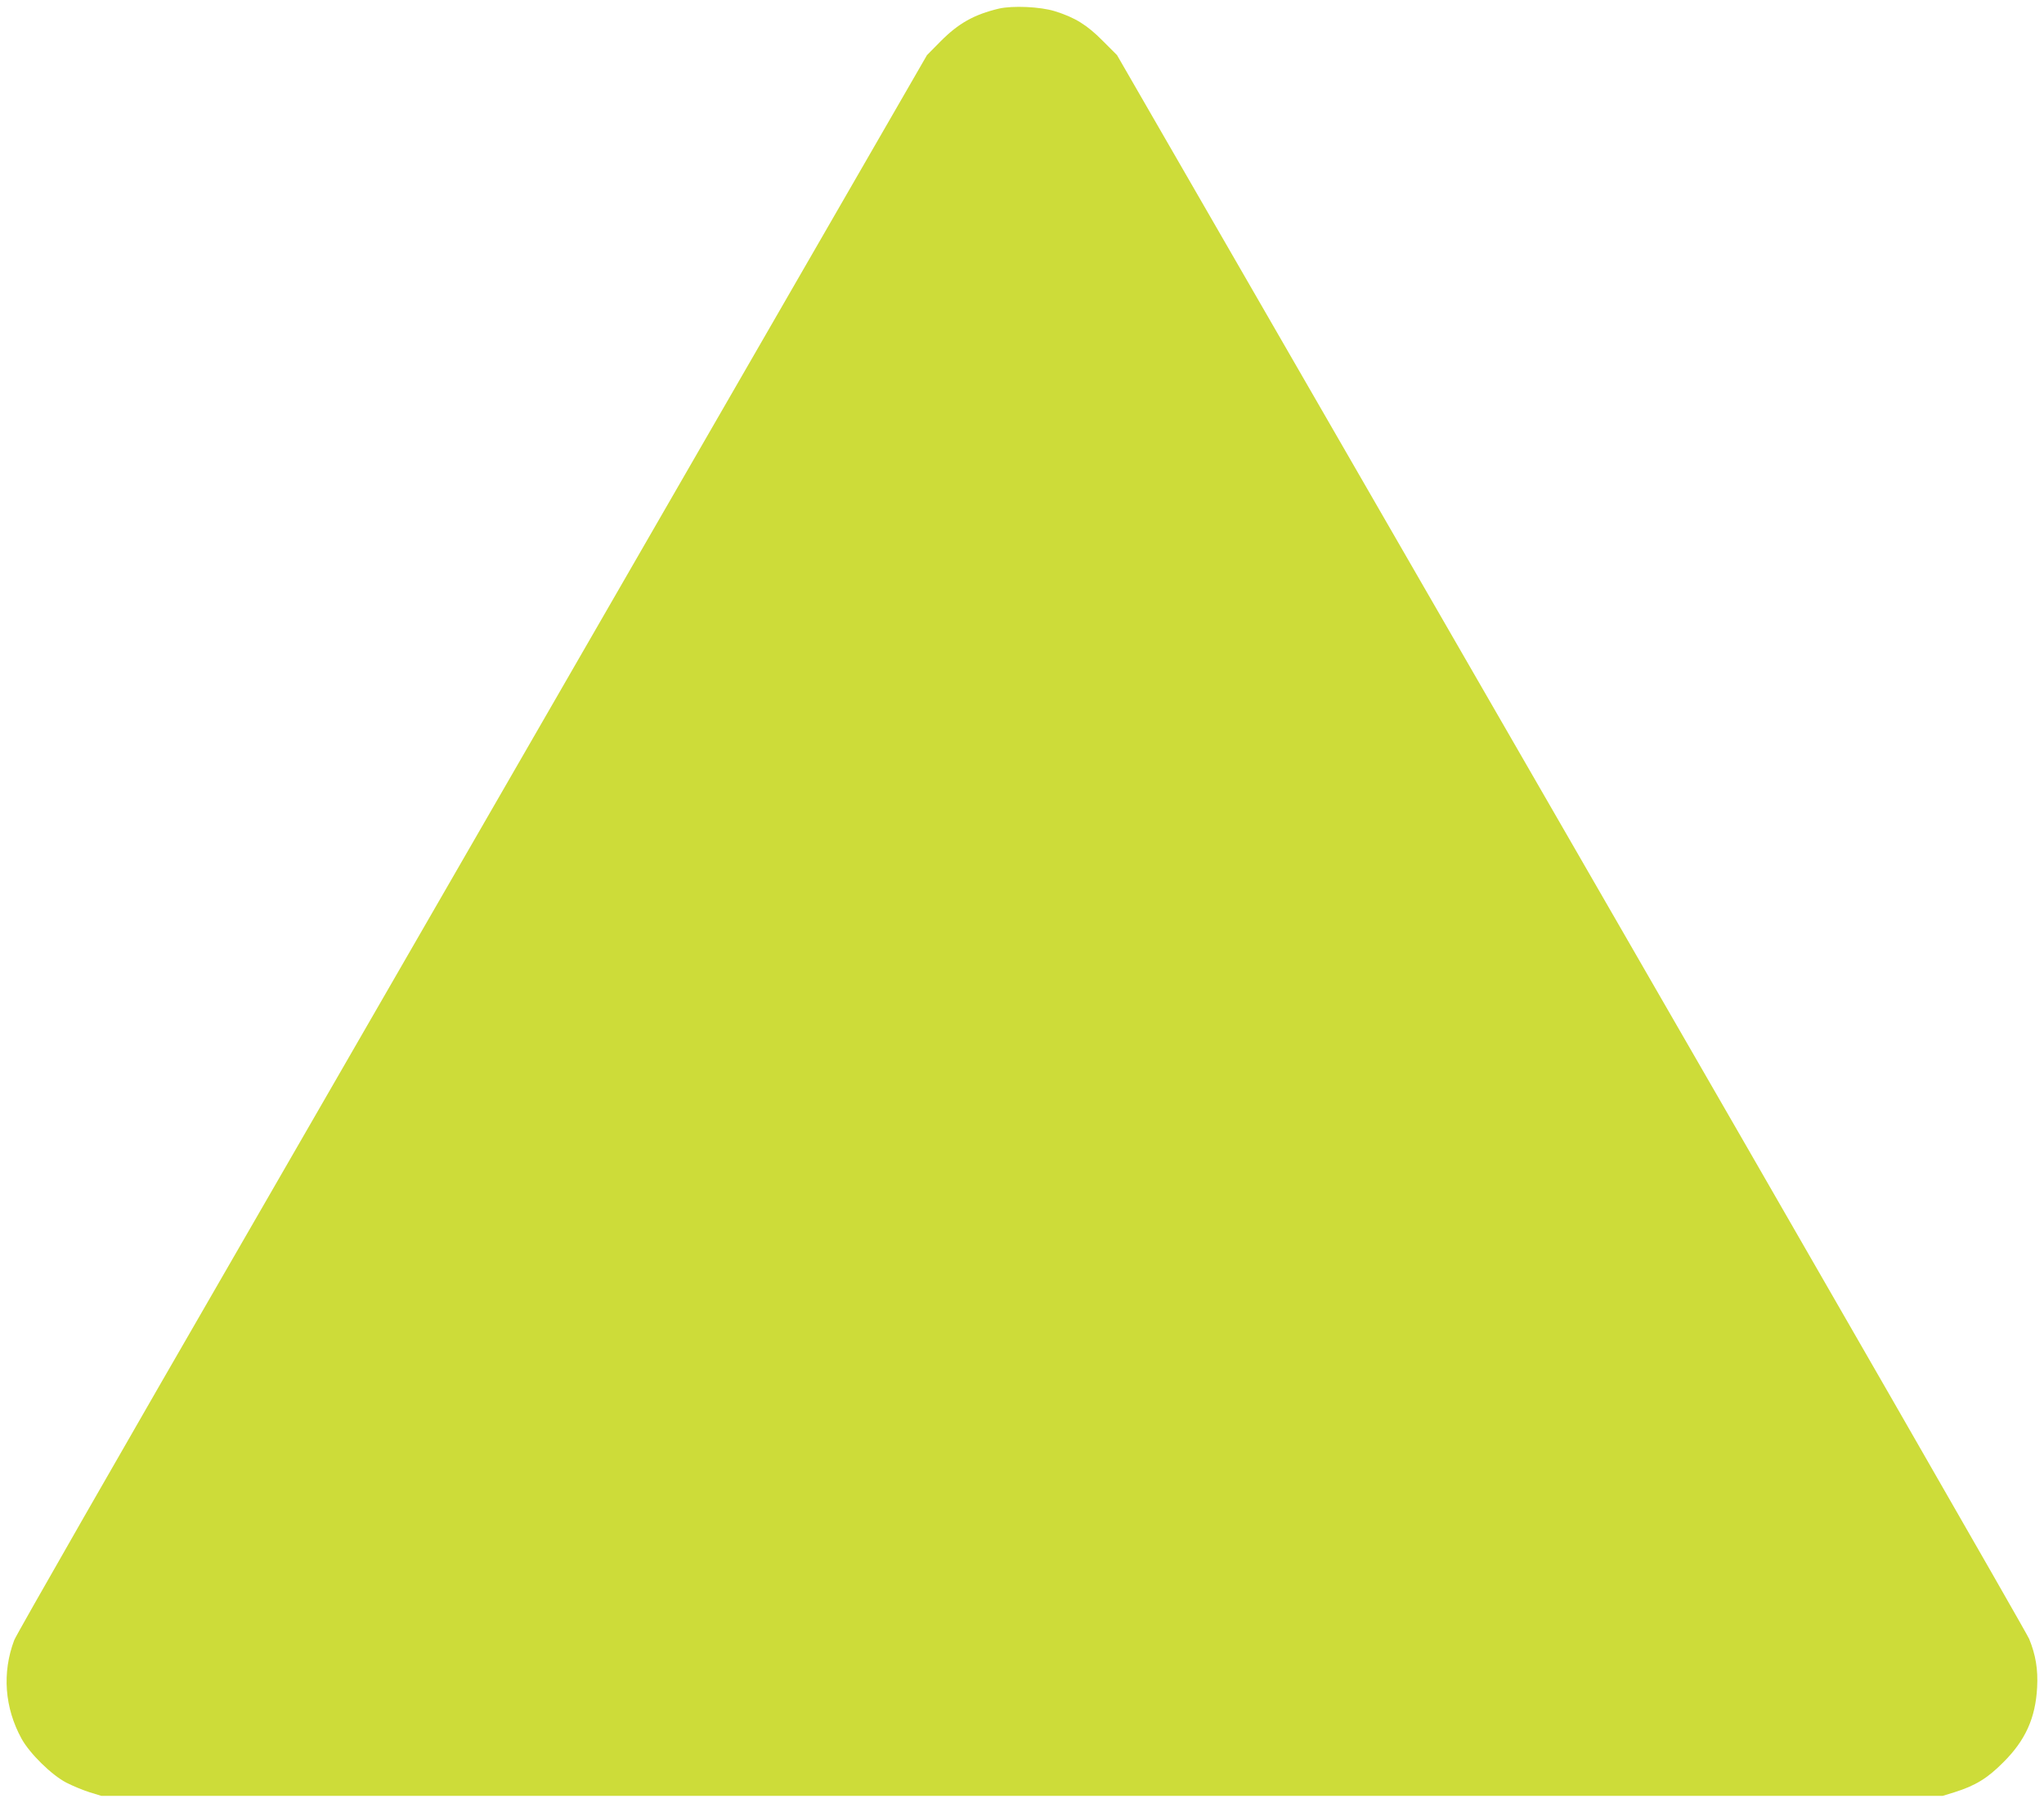 <?xml version="1.0" standalone="no"?>
<!DOCTYPE svg PUBLIC "-//W3C//DTD SVG 20010904//EN"
 "http://www.w3.org/TR/2001/REC-SVG-20010904/DTD/svg10.dtd">
<svg version="1.0" xmlns="http://www.w3.org/2000/svg"
 width="1280pt" height="1129pt" viewBox="0 0 1280 1129"
 preserveAspectRatio="xMidYMid meet">
<g transform="translate(0,1129) scale(0.1,-0.1)"
fill="#cddc39" stroke="none">
<path d="M6255 11236 c-155 -37 -253 -92 -365 -205 l-85 -86 -1402 -2430
c-771 -1337 -2052 -3557 -2847 -4935 -796 -1377 -1456 -2529 -1467 -2560 -77
-204 -60 -424 46 -617 52 -94 188 -227 280 -275 39 -20 104 -47 145 -60 l75
-23 5765 0 5765 0 75 23 c130 41 206 87 305 187 139 138 202 278 212 470 6
112 -9 203 -50 303 -13 33 -1303 2277 -2868 4988 l-2844 4929 -90 90 c-98 99
-174 146 -300 185 -90 28 -263 36 -350 16z"/>
</g>
</svg>
